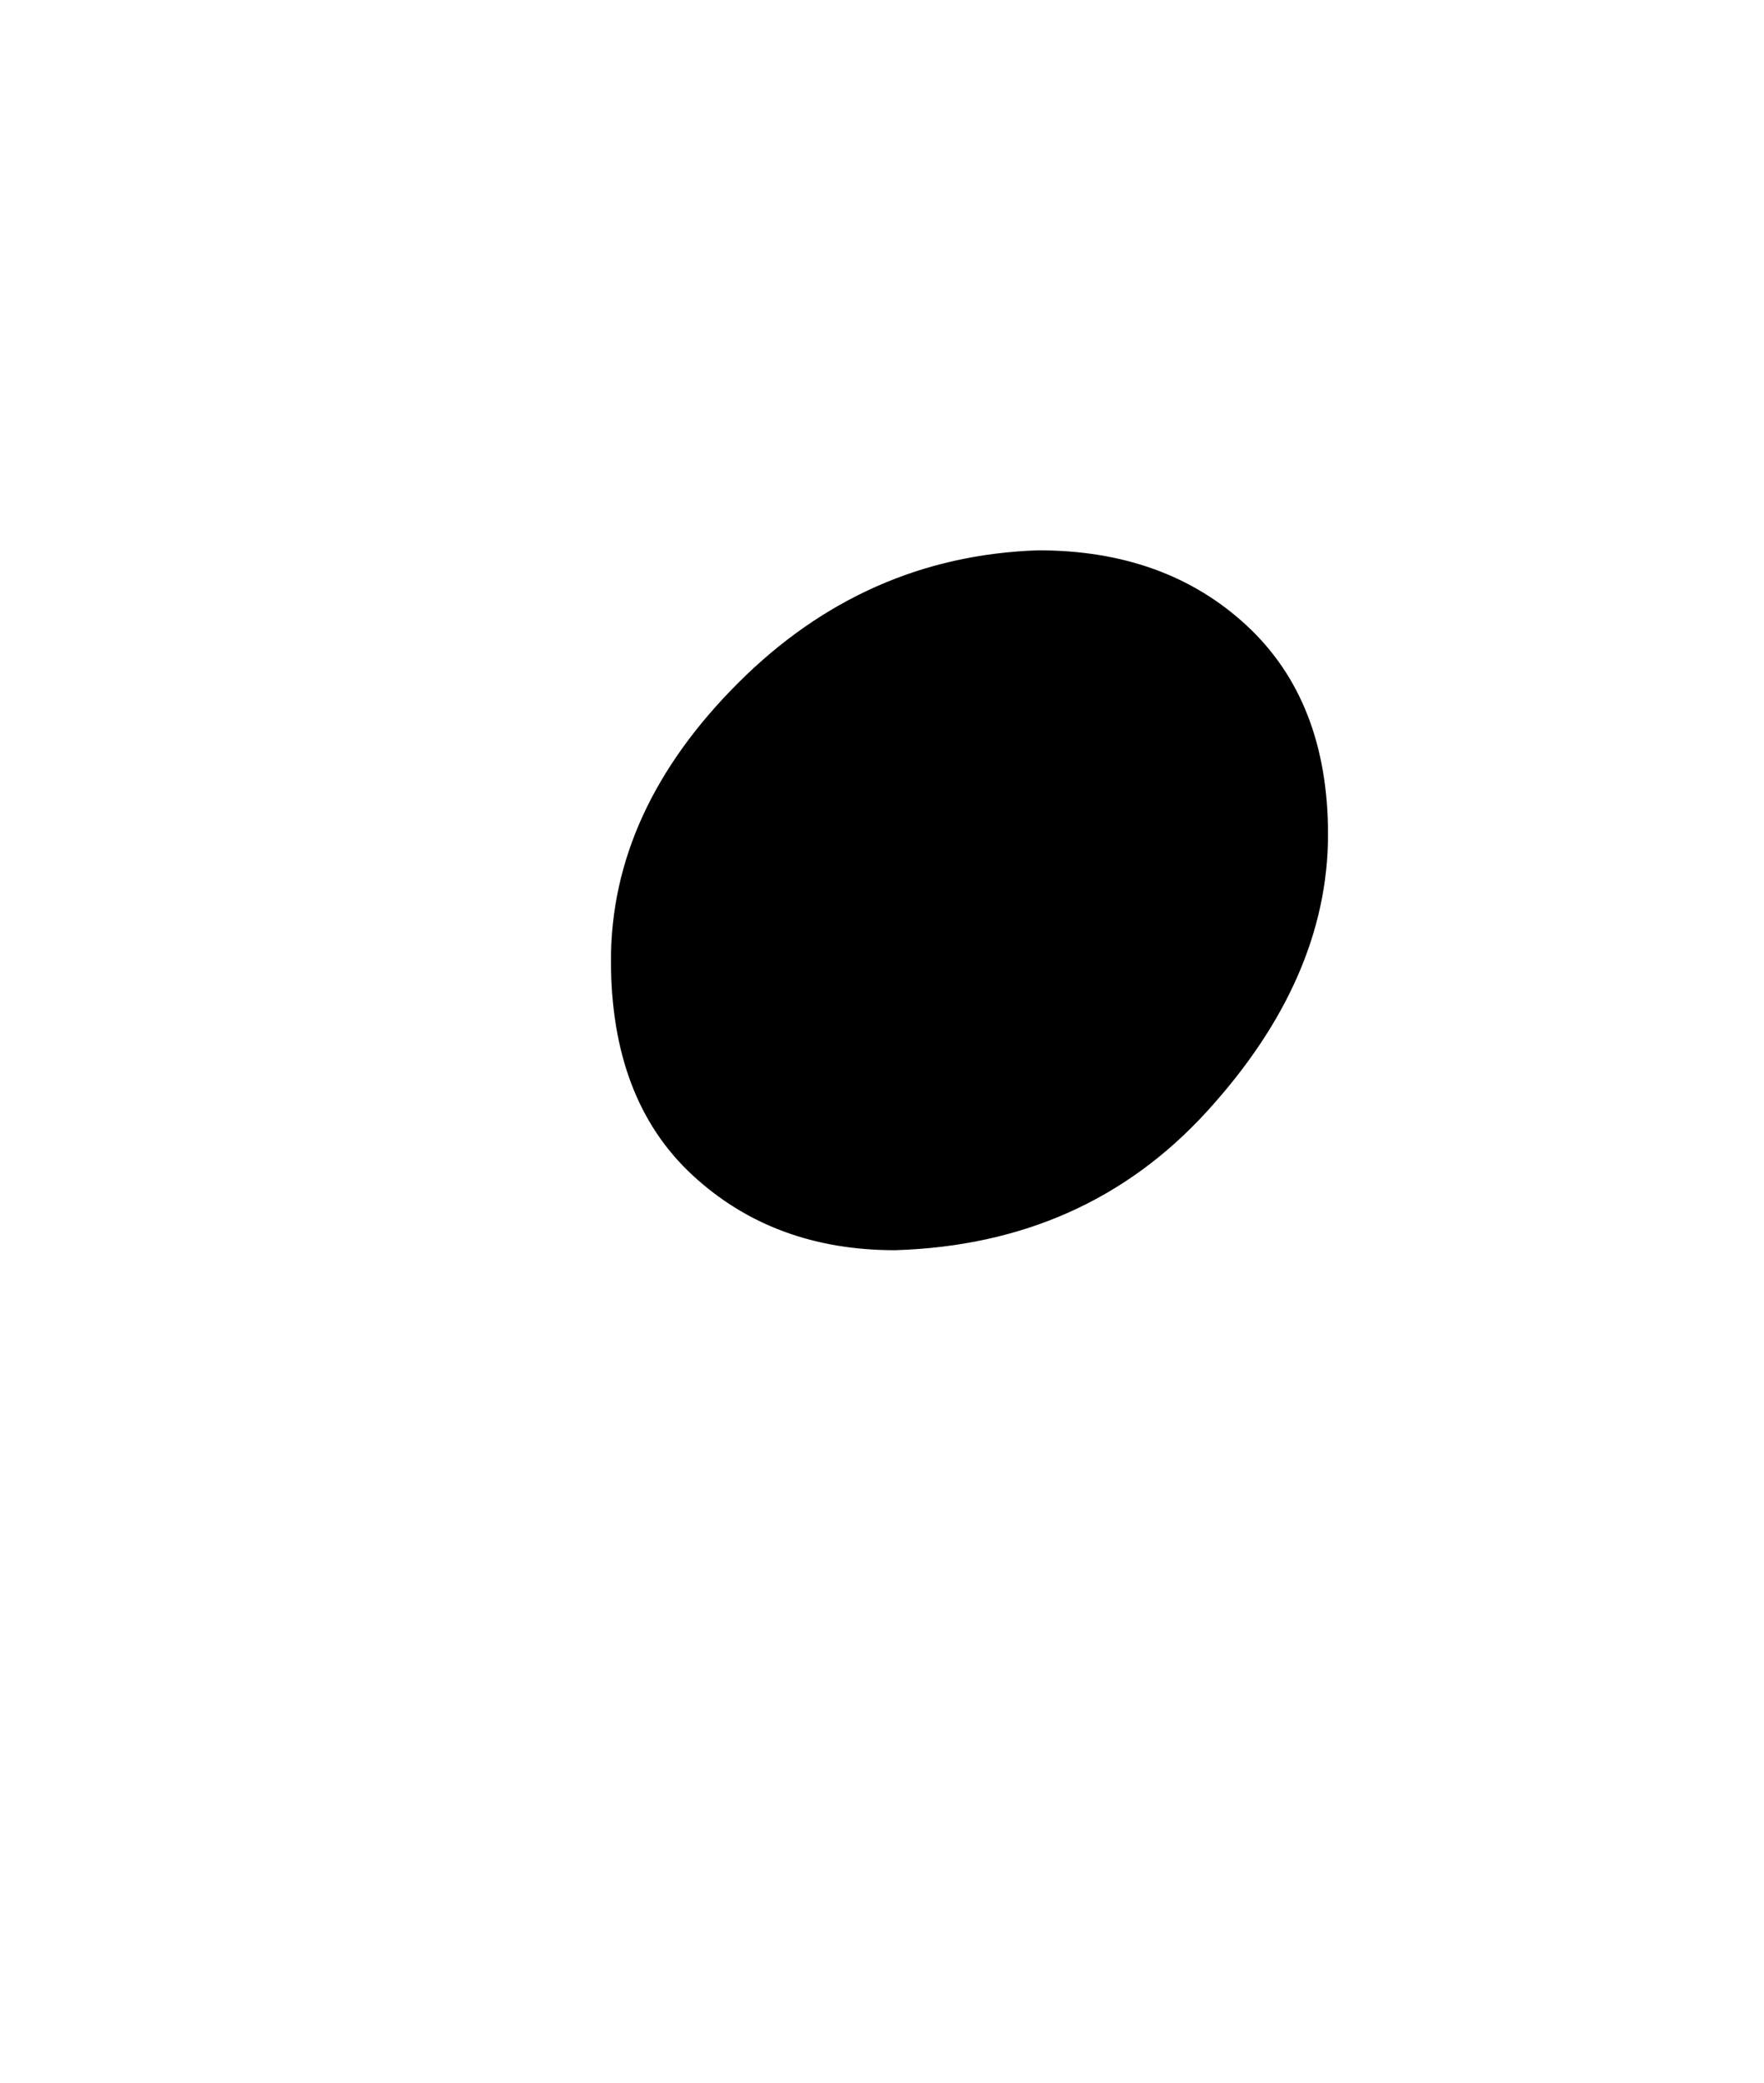 <svg xmlns:xlink="http://www.w3.org/1999/xlink" width="0.714ex" height="0.843ex" style="vertical-align: -0.338ex; font-size: 15px;" viewBox="0 -217.3 307.5 362.8" role="img" focusable="false" xmlns="http://www.w3.org/2000/svg">
<defs>
<path stroke-width="1" id="E1-MJMAINI-2E" d="M107 50Q107 76 129 98T181 121Q203 121 217 108T231 72Q231 47 210 24T156 0Q135 0 121 13T107 50Z"></path>
</defs>
<g stroke="currentColor" fill="currentColor" stroke-width="0" transform="matrix(1 0 0 -1 0 0)">
 <use xlink:href="#E1-MJMAINI-2E" x="0" y="0"></use>
</g>
</svg>